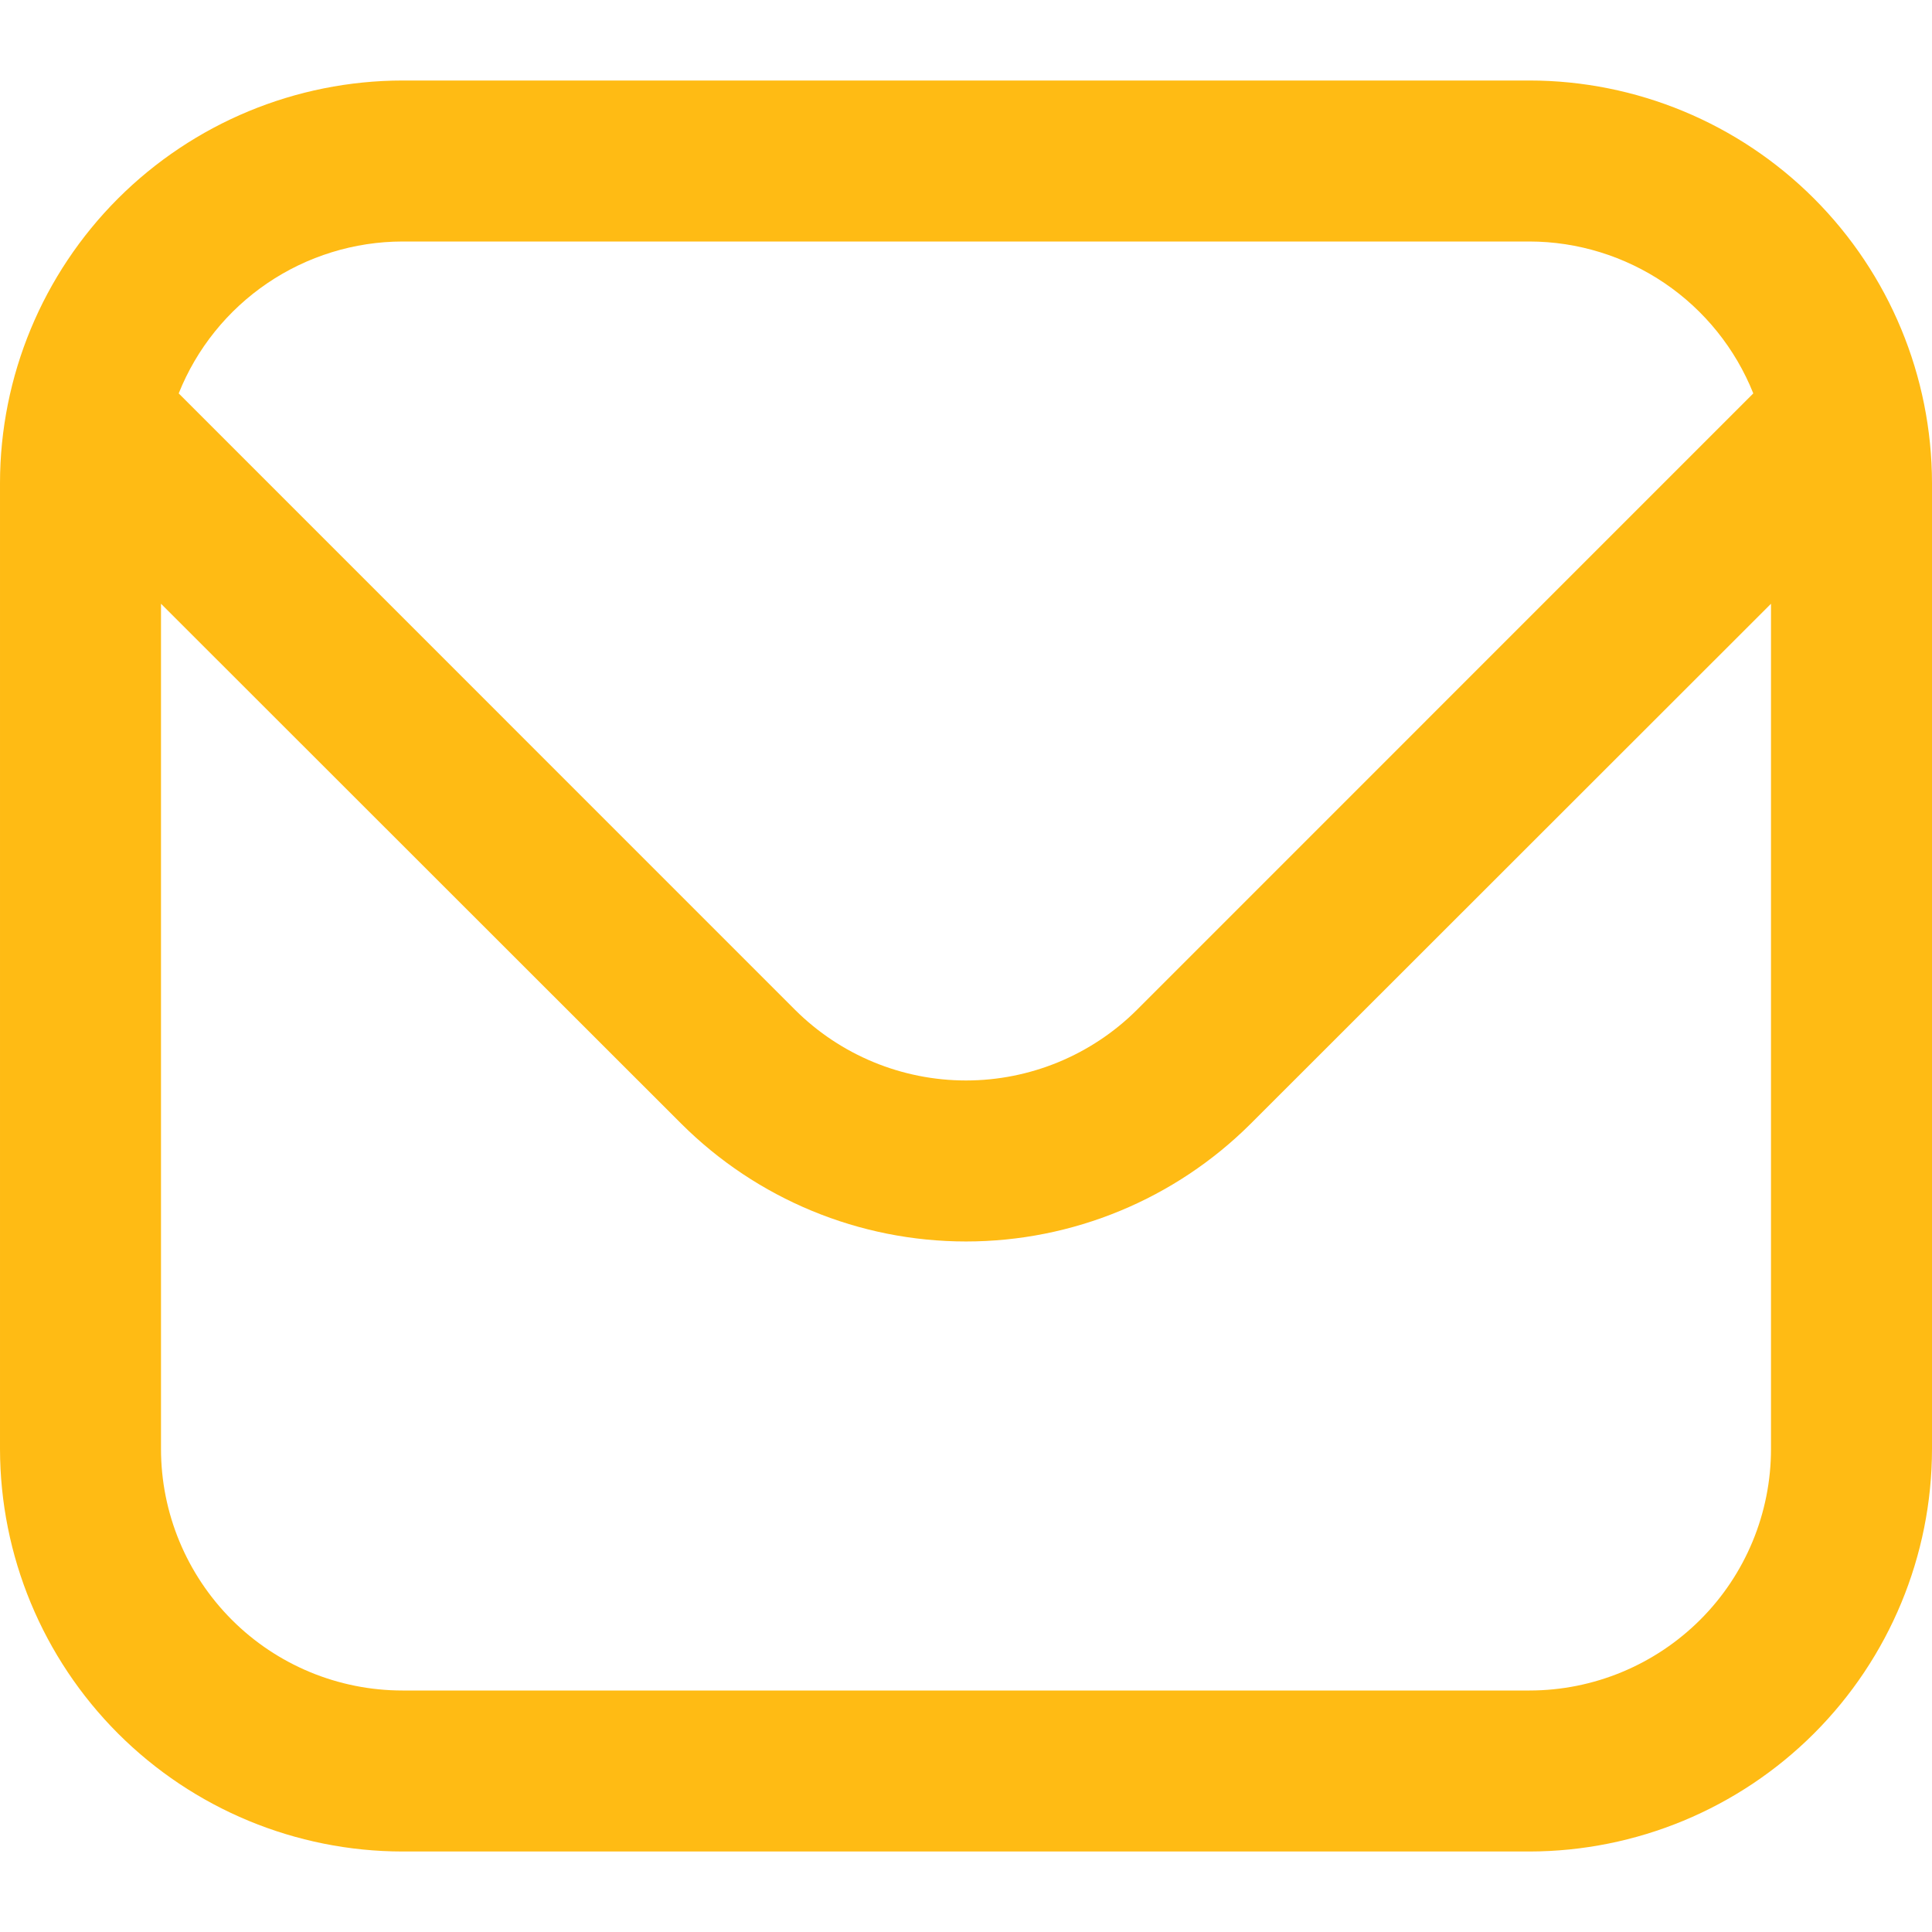 <svg fill="none" height="24" viewBox="0 0 24 24" width="24" xmlns="http://www.w3.org/2000/svg" xmlns:xlink="http://www.w3.org/1999/xlink"><clipPath id="a"><path d="m0 0h24v24h-24z"/></clipPath><g clip-path="url(#a)"><path d="m19 1h-14c-1.326.002-2.596.529-3.534 1.466-.937.937-1.465 2.208-1.466 3.534v12c.002 1.326.529 2.596 1.466 3.534.937.937 2.208 1.465 3.534 1.466h14c1.326-.002 2.596-.529 3.534-1.466.937-.937 1.465-2.208 1.466-3.534v-12c-.002-1.326-.529-2.596-1.466-3.534-.937-.937-2.208-1.465-3.534-1.466zm-14 2h14c.599.001 1.183.182 1.679.518.495.336.879.813 1.101 1.369l-7.658 7.659c-.564.561-1.327.876-2.122.876s-1.558-.315-2.122-.876l-7.658-7.659c.222-.556.606-1.033 1.101-1.369.495-.336 1.08-.517 1.679-.518zm14 18h-14c-.796 0-1.559-.316-2.121-.879s-.879-1.326-.879-2.121v-10.5l6.464 6.46c.939.936 2.21 1.462 3.536 1.462s2.597-.526 3.536-1.462l6.464-6.46v10.5c0 .796-.316 1.559-.879 2.121s-1.326.879-2.121.879z" fill="#ffbb14"/></g></svg>